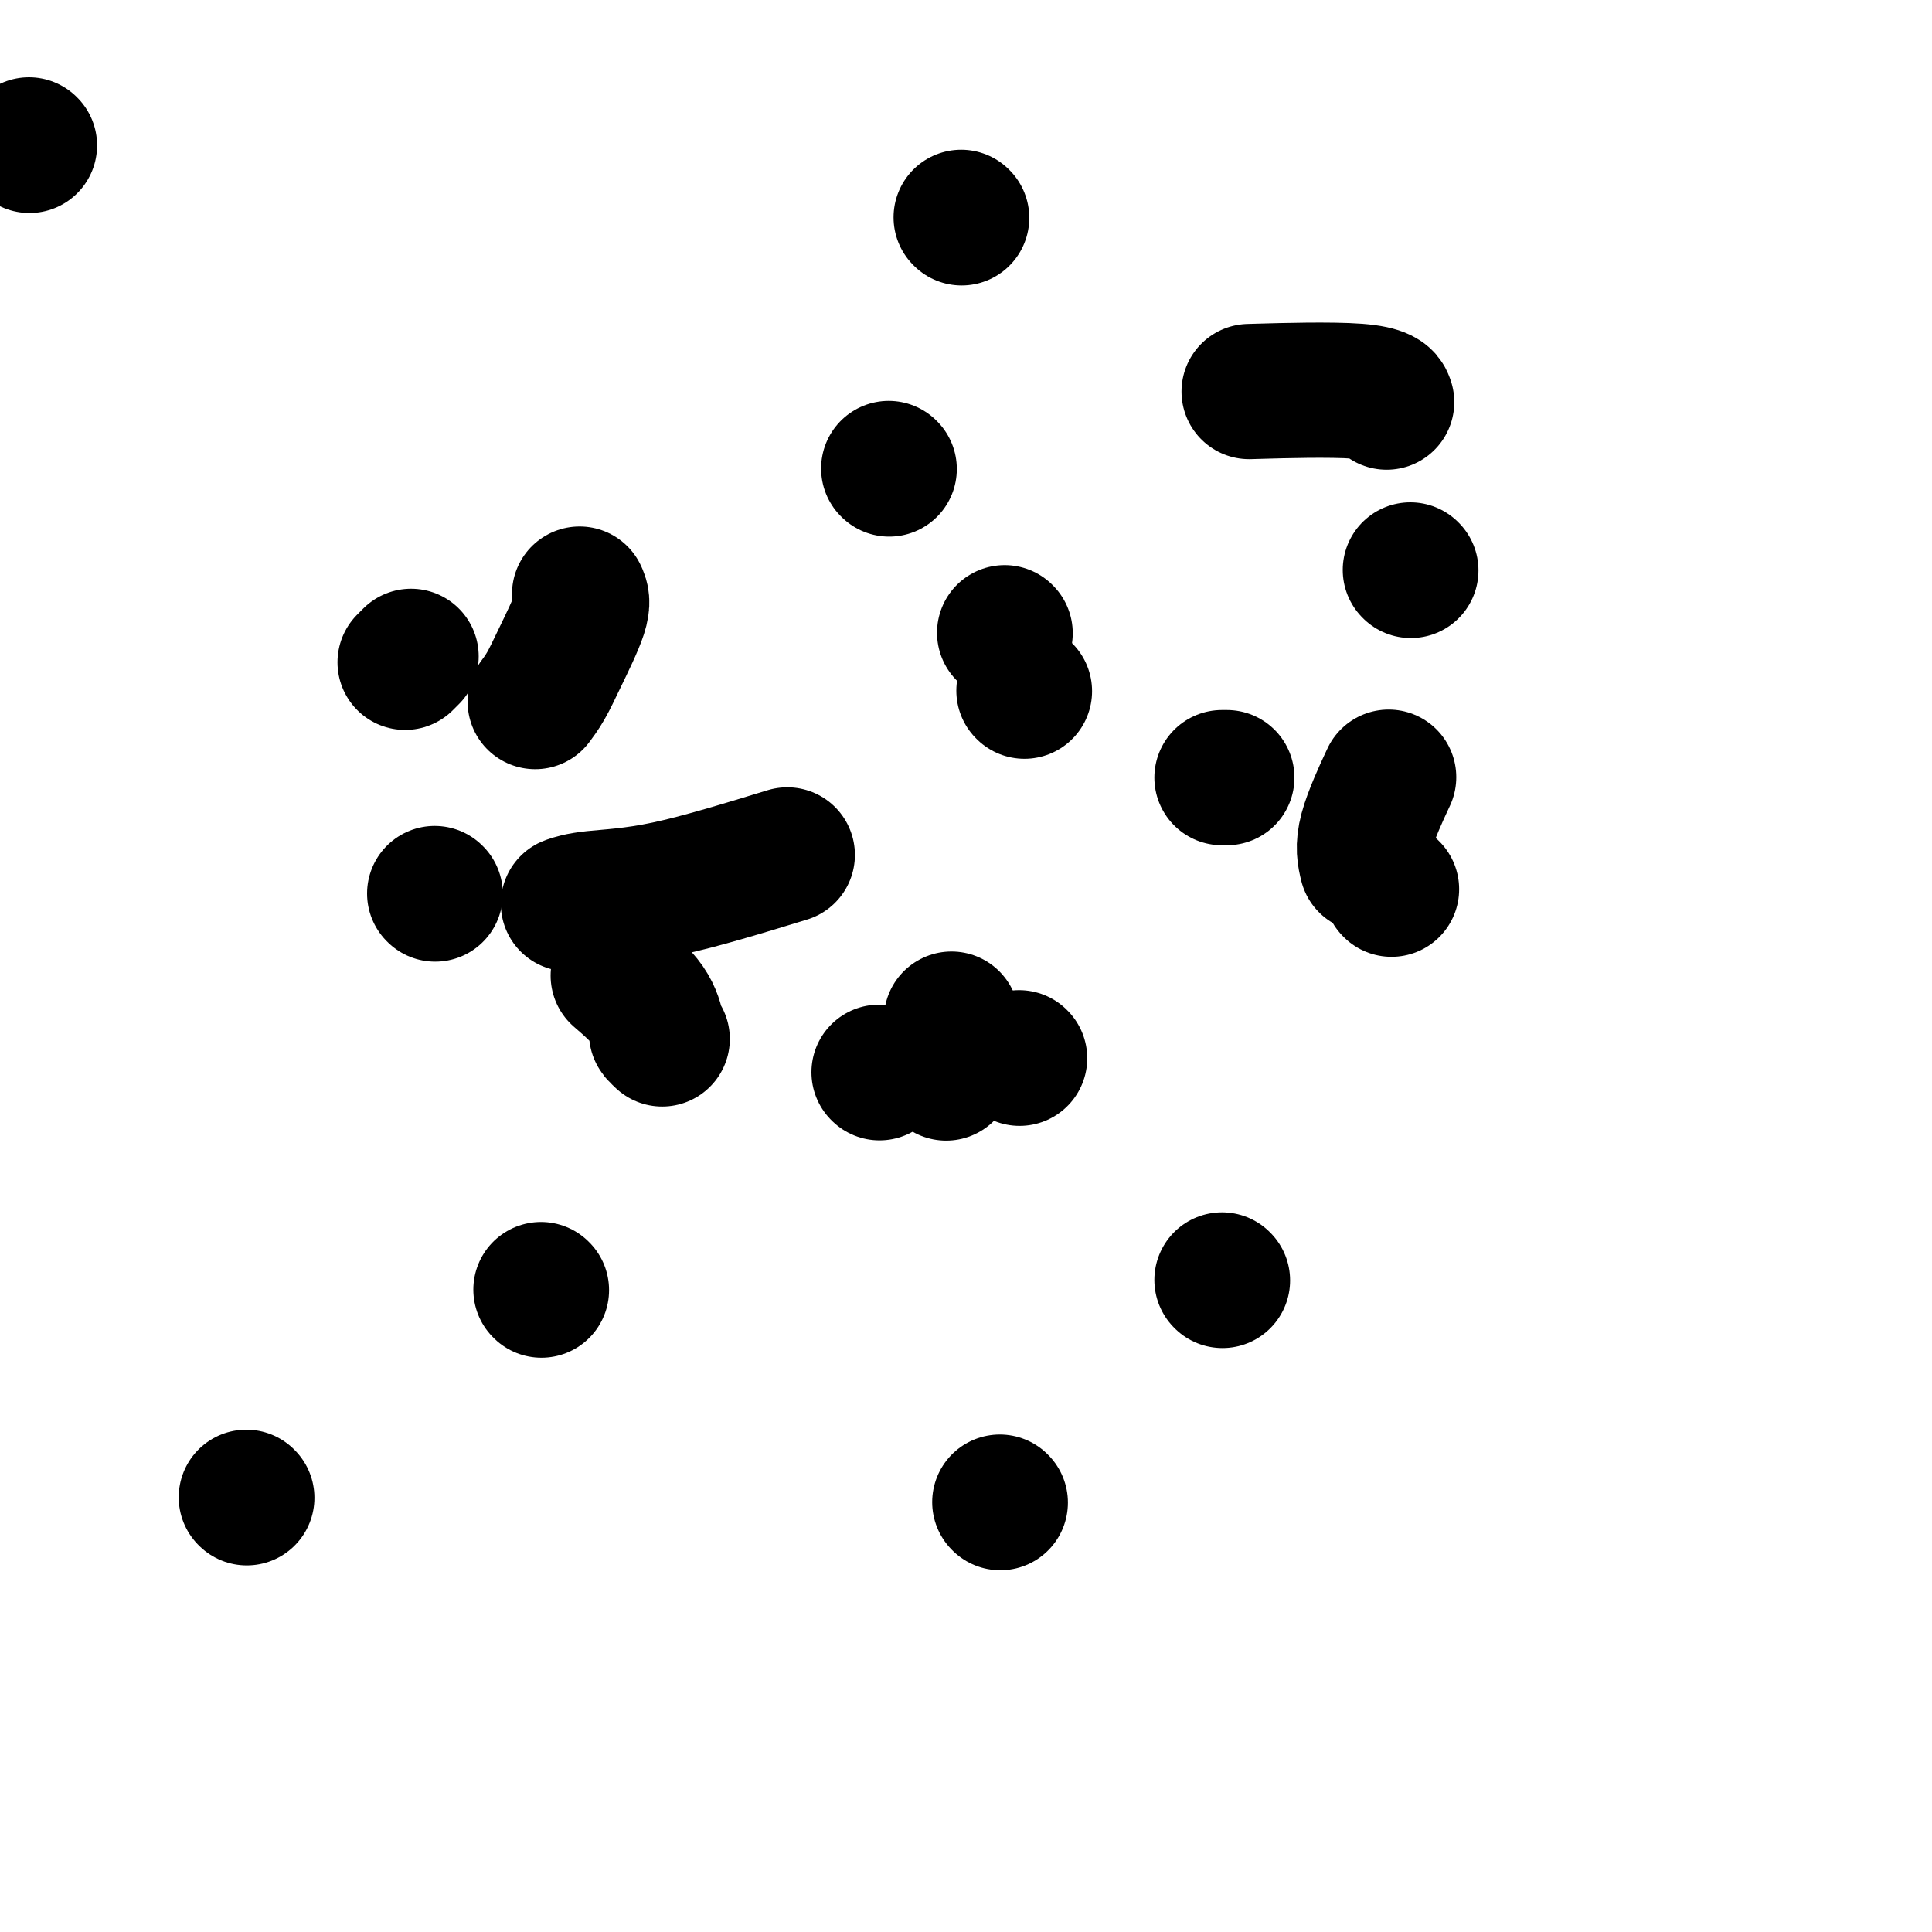 <svg viewBox='0 0 400 400' version='1.1' xmlns='http://www.w3.org/2000/svg' xmlns:xlink='http://www.w3.org/1999/xlink'><g fill='none' stroke='#000000' stroke-width='28' stroke-linecap='round' stroke-linejoin='round'><path d='M184,97c0.000,0.000 0.100,0.100 0.1,0.1'/><path d='M292,118c0.000,0.000 0.100,0.100 0.1,0.1'/><path d='M112,267c0.000,0.000 0.100,0.100 0.1,0.1'/><path d='M253,265c0.000,0.000 0.100,0.100 0.1,0.1'/><path d='M90,185c0.000,0.000 0.100,0.100 0.1,0.1'/><path d='M199,45c0.000,0.000 0.100,0.100 0.1,0.1'/><path d='M212,143c0.000,0.000 0.100,0.100 0.1,0.1'/><path d='M288,184c0.000,0.000 0.100,0.100 0.1,0.1'/><path d='M207,311c0.000,0.000 0.100,0.100 0.1,0.1'/><path d='M51,310c0.000,0.000 0.100,0.100 0.1,0.1'/><path d='M6,30c0.000,0.000 0.100,0.100 0.1,0.1'/><path d='M84,137c-0.111,0.111 -0.222,0.222 0,0c0.222,-0.222 0.778,-0.778 1,-1c0.222,-0.222 0.111,-0.111 0,0'/><path d='M182,222c0.000,0.000 0.100,0.100 0.1,0.1'/><path d='M208,131c0.000,0.000 0.100,0.100 0.1,0.1'/><path d='M197,211c0.111,3.044 0.222,6.089 0,8c-0.222,1.911 -0.778,2.689 -1,3c-0.222,0.311 -0.111,0.156 0,0'/><path d='M211,219c0.000,0.000 0.100,0.100 0.1,0.1'/><path d='M283,179c-0.444,-1.844 -0.889,-3.689 0,-7c0.889,-3.311 3.111,-8.089 4,-10c0.889,-1.911 0.444,-0.956 0,0'/><path d='M287,83c0.083,0.226 0.167,0.452 0,0c-0.167,-0.452 -0.583,-1.583 -6,-2c-5.417,-0.417 -15.833,-0.119 -20,0c-4.167,0.119 -2.083,0.060 0,0'/><path d='M120,123c0.378,0.829 0.756,1.659 0,4c-0.756,2.341 -2.646,6.195 -4,9c-1.354,2.805 -2.172,4.563 -3,6c-0.828,1.437 -1.665,2.553 -2,3c-0.335,0.447 -0.167,0.223 0,0'/><path d='M128,202c2.301,1.992 4.603,3.984 6,6c1.397,2.016 1.891,4.057 2,5c0.109,0.943 -0.167,0.789 0,1c0.167,0.211 0.776,0.788 1,1c0.224,0.212 0.064,0.061 0,0c-0.064,-0.061 -0.032,-0.030 0,0'/><path d='M254,161c-0.417,0.000 -0.833,0.000 -1,0c-0.167,0.000 -0.083,0.000 0,0'/><path d='M163,177c-9.018,2.762 -18.036,5.524 -25,7c-6.964,1.476 -11.875,1.667 -15,2c-3.125,0.333 -4.464,0.810 -5,1c-0.536,0.190 -0.268,0.095 0,0'/></g>
</svg>